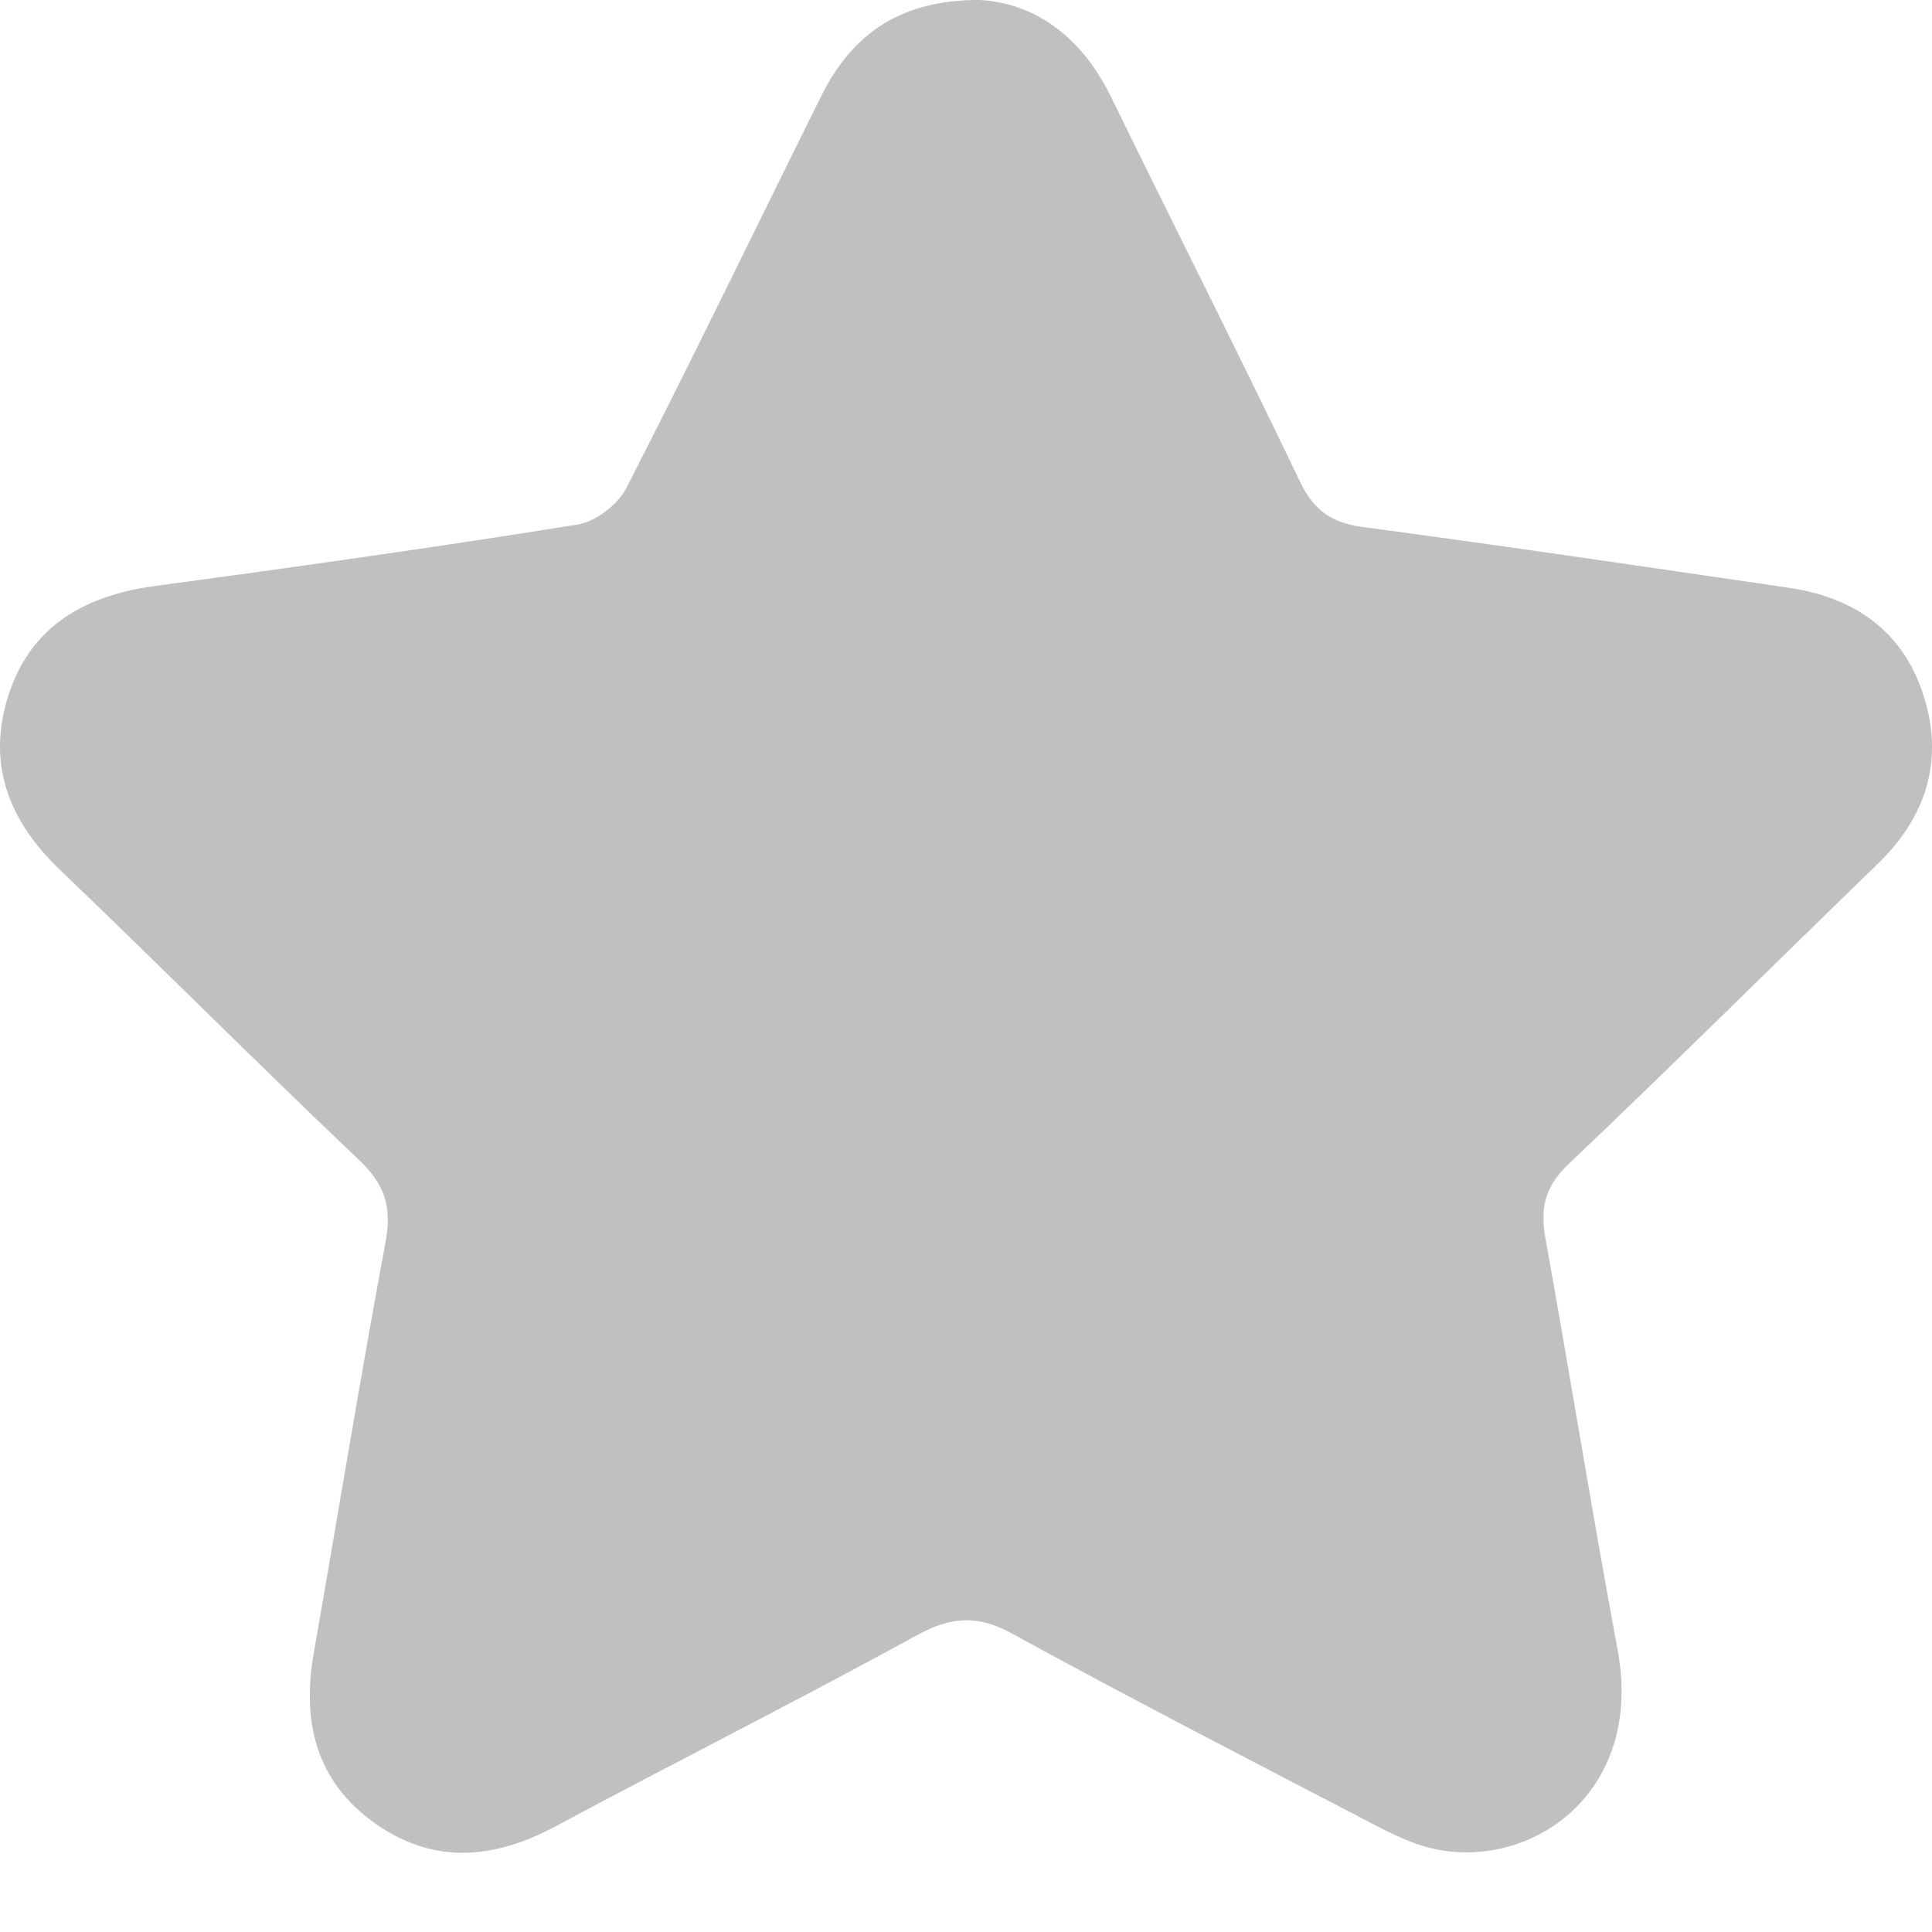 <svg width="20" height="20" viewBox="0 0 20 20" fill="none" xmlns="http://www.w3.org/2000/svg">
<g clip-path="url(#clip0_523_18)">
<path d="M19.435 8.946C19.938 8.46 20.124 7.878 19.917 7.214C19.709 6.542 19.205 6.185 18.52 6.085C17.051 5.87 15.583 5.653 14.111 5.456C13.792 5.414 13.604 5.29 13.461 4.993C12.82 3.655 12.15 2.33 11.498 0.997C11.191 0.37 10.703 0.03 10.14 1.66754e-05C9.348 -0.003 8.833 0.329 8.505 0.988C7.831 2.343 7.174 3.705 6.484 5.052C6.396 5.223 6.167 5.4 5.98 5.43C4.528 5.663 3.073 5.868 1.615 6.065C0.885 6.161 0.317 6.475 0.085 7.205C-0.138 7.908 0.09 8.496 0.618 9.002C1.66 9.999 2.678 11.022 3.725 12.016C3.985 12.265 4.058 12.5 3.992 12.853C3.728 14.269 3.497 15.692 3.248 17.112C3.124 17.823 3.269 18.44 3.881 18.874C4.489 19.305 5.114 19.248 5.753 18.905C6.997 18.238 8.259 17.604 9.497 16.925C9.853 16.731 10.126 16.716 10.487 16.916C11.725 17.596 12.982 18.24 14.234 18.893C14.424 18.992 14.624 19.089 14.83 19.136C15.843 19.367 17.024 18.566 16.745 17.076C16.481 15.66 16.254 14.236 15.998 12.818C15.943 12.509 15.991 12.284 16.235 12.053C17.314 11.028 18.367 9.98 19.435 8.946ZM10.006 1.395C10.021 1.412 10.035 1.428 10.051 1.445C10.035 1.429 10.021 1.412 10.006 1.395C9.962 1.444 9.913 1.491 9.865 1.537C9.914 1.491 9.963 1.445 10.006 1.395Z" fill="#C0C0C0"/>
</g>
<defs>
<clipPath id="clip0_523_18">
<rect width="20" height="19.18" fill="white"/>
</clipPath>
</defs>
</svg>
